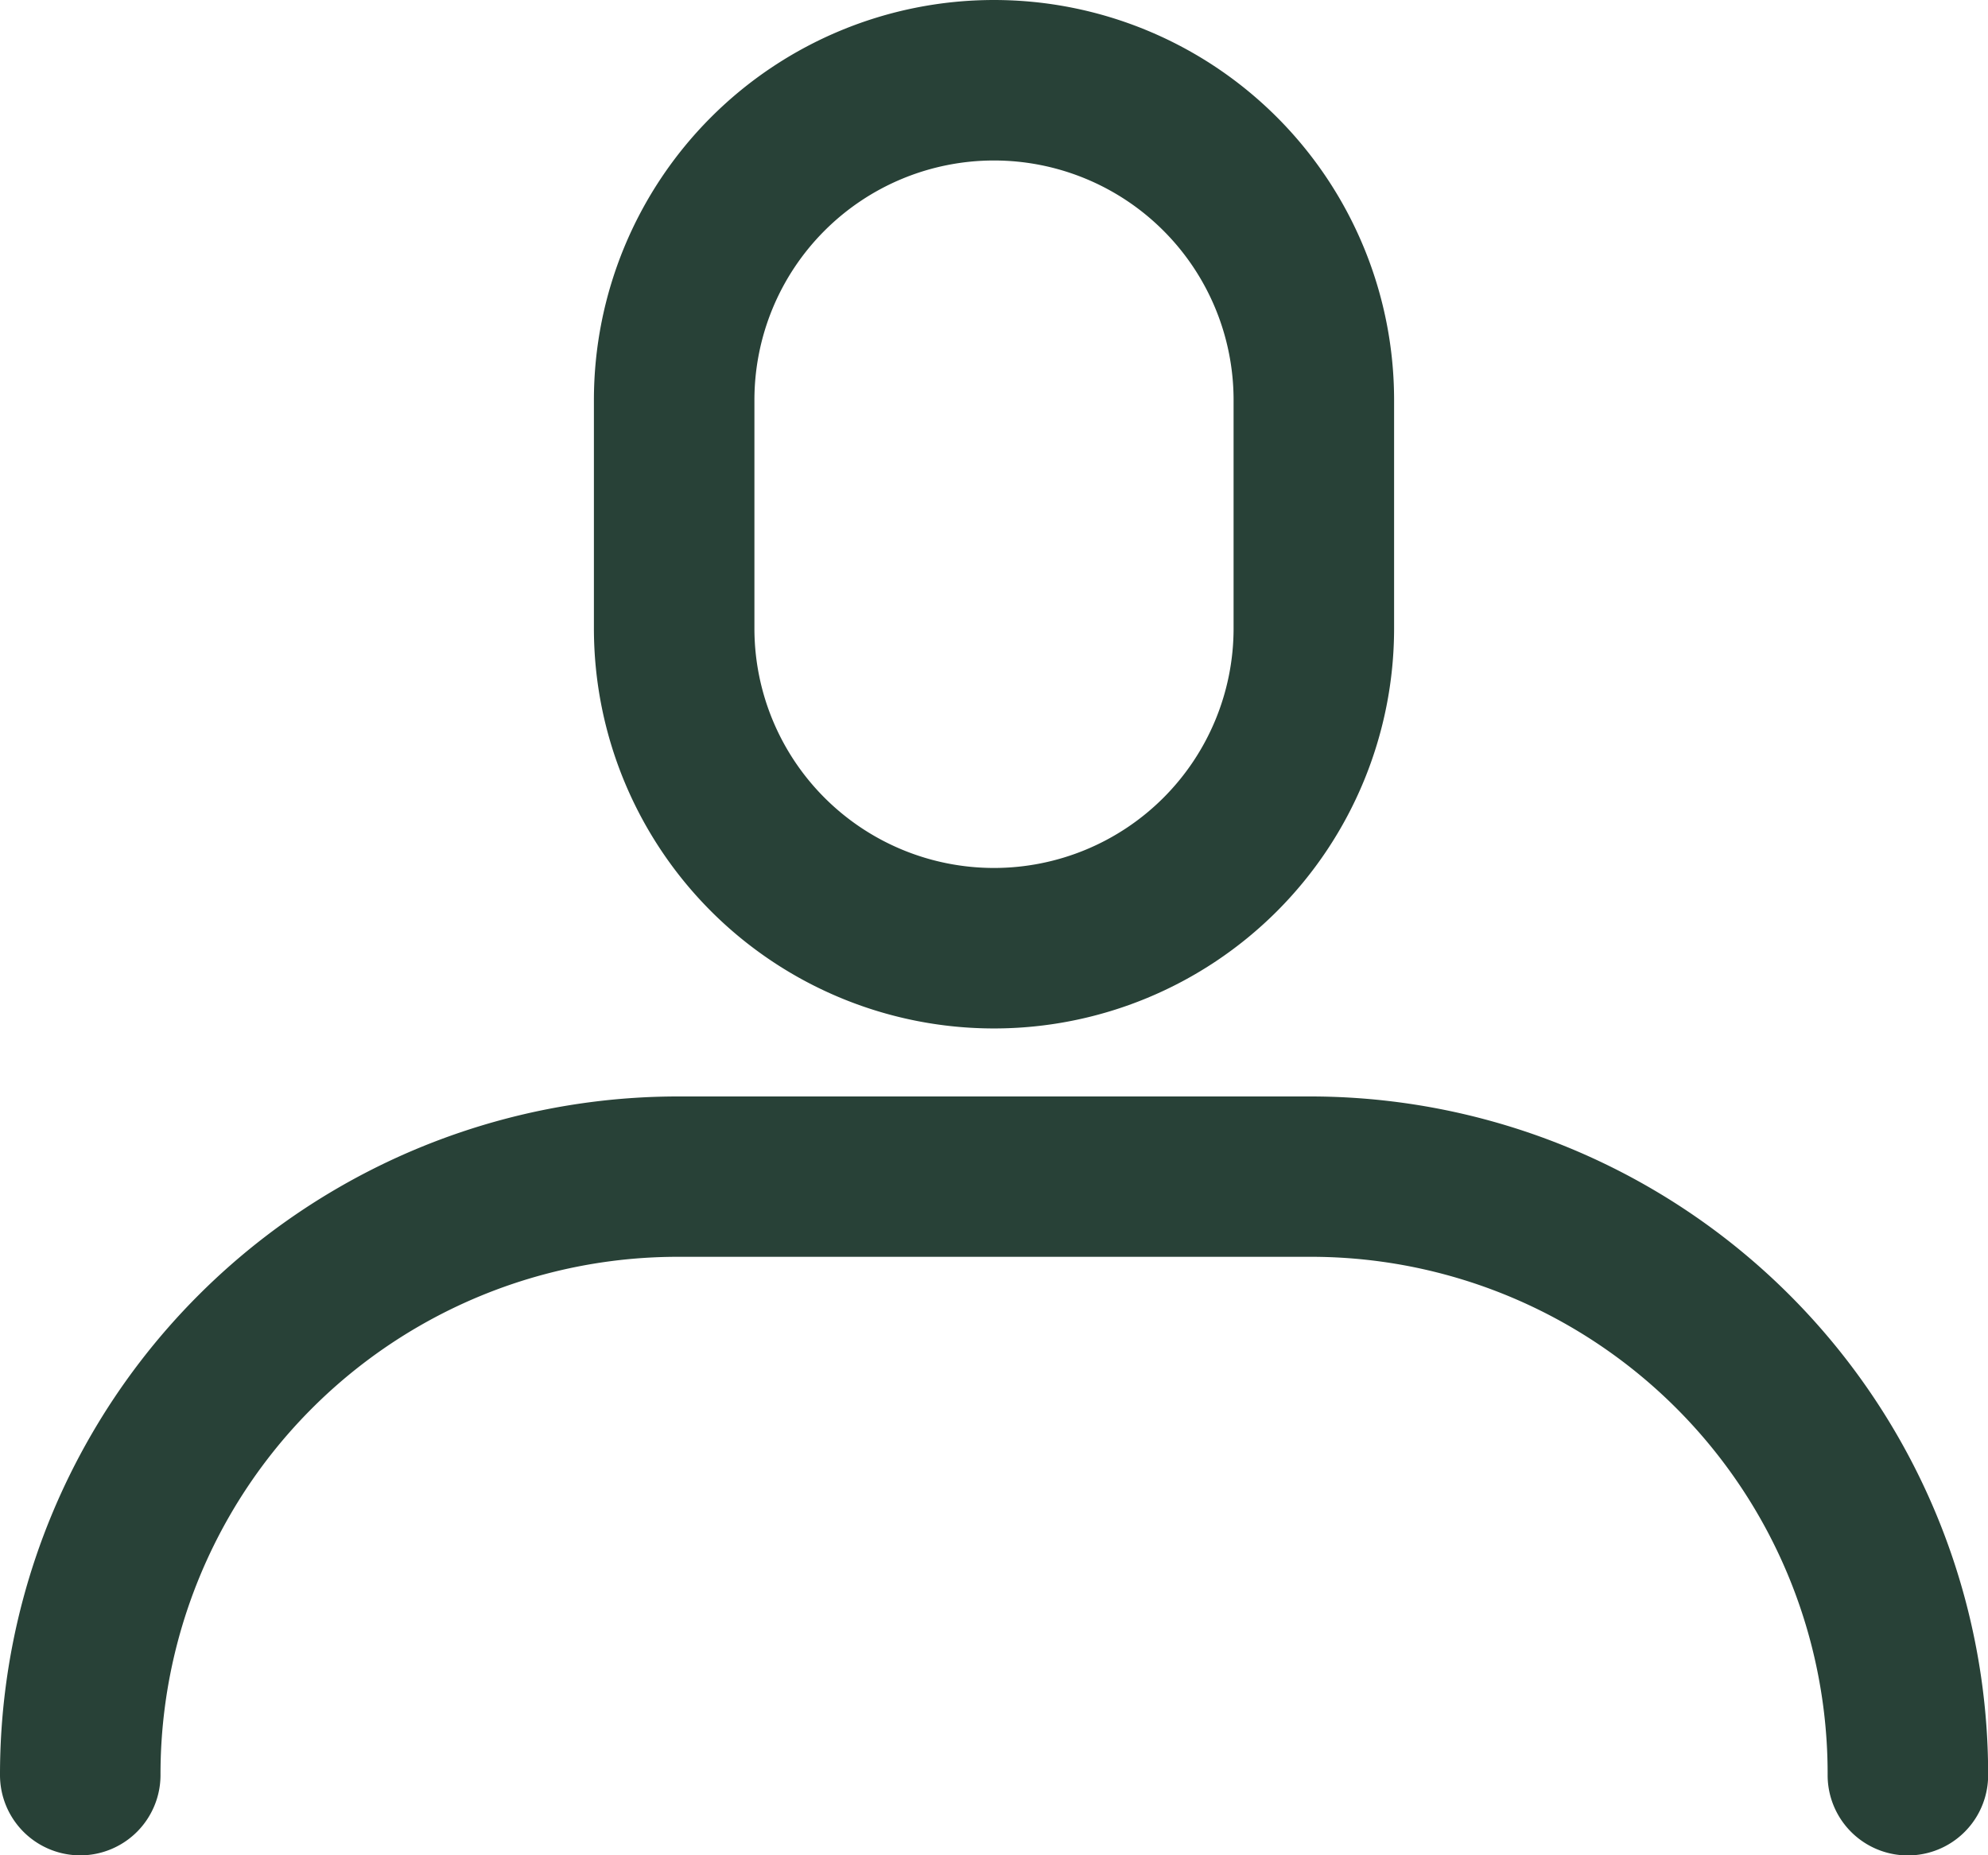 <svg xmlns="http://www.w3.org/2000/svg" width="14.38" height="13.422" viewBox="0 0 14.38 13.422"><g fill="#284137" stroke="#284137" stroke-width=".5"><path data-name="Path 6525" d="M4.546 2.894v1.652a2.644 2.644 0 0 0 5.288 0V2.894a2.644 2.644 0 0 0-5.288 0zm4.627 0v1.652a1.983 1.983 0 1 1-3.966 0V2.894a1.983 1.983 0 1 1 3.966 0z"/><path data-name="Path 6526" d="M.581 13.172a.331.331 0 0 0 .33-.33 3.992 3.992 0 0 1 4-4h4.577a3.988 3.988 0 0 1 3.982 4 .33.33 0 0 0 .661 0 4.654 4.654 0 0 0-4.66-4.66H4.91a4.655 4.655 0 0 0-4.66 4.66.331.331 0 0 0 .33.33z"/></g></svg>